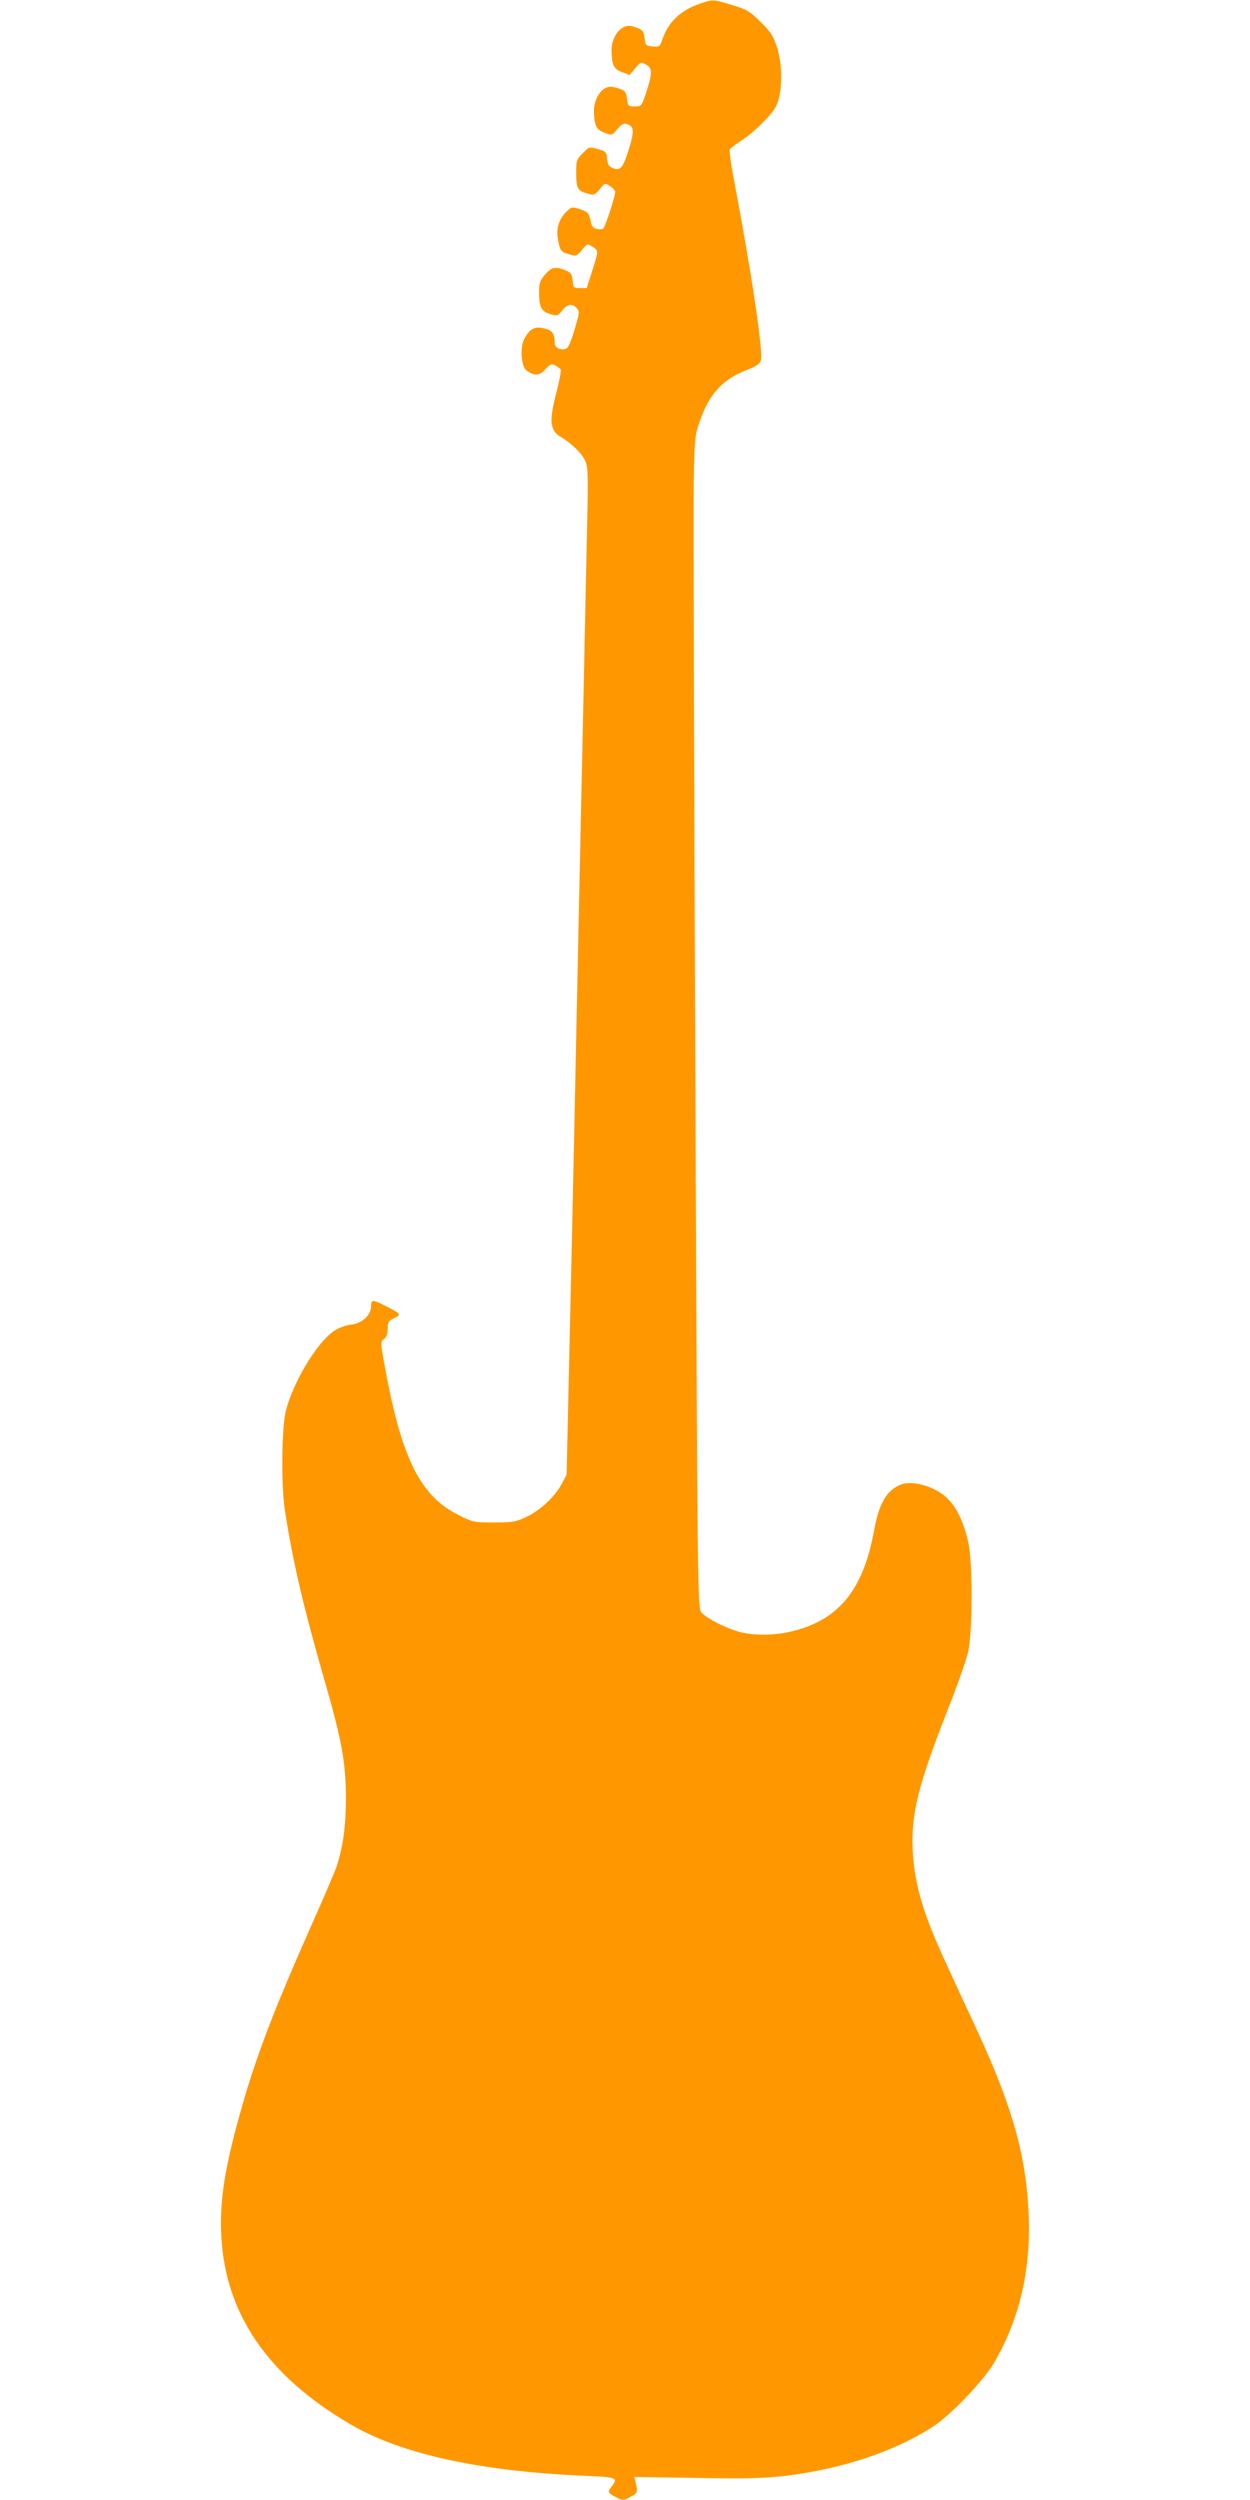 <?xml version="1.0" standalone="no"?>
<!DOCTYPE svg PUBLIC "-//W3C//DTD SVG 20010904//EN"
 "http://www.w3.org/TR/2001/REC-SVG-20010904/DTD/svg10.dtd">
<svg version="1.0" xmlns="http://www.w3.org/2000/svg"
 width="640pt" height="1280pt" viewBox="0 0 640 1280"
 preserveAspectRatio="xMidYMid meet">
<g transform="translate(0,1280) scale(0.1,-0.1)"
fill="#ff9800" stroke="none">
<path d="M3583 12781 c-99 -34 -163 -95 -192 -184 -12 -36 -15 -38 -49 -35
-35 3 -37 5 -42 43 -4 35 -9 41 -43 54 -29 11 -43 11 -62 3 -38 -17 -65 -70
-64 -122 2 -74 11 -93 53 -109 l39 -15 29 34 c28 34 29 34 56 19 33 -19 33
-42 0 -144 -23 -69 -24 -70 -58 -70 -33 0 -35 2 -40 40 -5 36 -9 41 -45 53
-28 9 -46 10 -62 3 -36 -16 -63 -70 -62 -121 2 -74 11 -93 53 -109 39 -15 39
-15 67 18 21 25 32 31 48 26 38 -12 40 -35 10 -131 -30 -96 -43 -110 -83 -94
-19 7 -25 18 -28 47 -3 35 -6 38 -47 50 -43 12 -44 12 -77 -21 -31 -31 -34
-39 -34 -92 0 -87 6 -100 52 -113 39 -12 41 -12 68 20 27 33 27 33 54 16 14
-10 26 -23 26 -29 0 -23 -52 -183 -62 -189 -5 -3 -20 -4 -33 -1 -19 3 -26 13
-32 45 -8 36 -13 42 -51 55 -42 14 -45 13 -69 -9 -38 -35 -55 -84 -48 -133 11
-69 15 -75 56 -87 39 -12 40 -12 68 21 28 34 28 34 55 17 31 -21 31 -20 -3
-127 l-27 -85 -34 0 c-33 0 -35 2 -38 38 -3 33 -8 41 -37 53 -52 21 -70 17
-104 -21 -26 -31 -31 -44 -31 -90 0 -77 11 -99 56 -113 37 -11 40 -10 62 18
27 34 52 38 75 12 15 -16 14 -24 -9 -102 -13 -46 -30 -91 -38 -99 -21 -21 -66
-6 -66 22 0 49 -11 65 -52 75 -49 13 -76 -1 -103 -52 -24 -44 -17 -142 11
-163 40 -29 65 -28 96 6 25 27 32 30 51 20 12 -7 25 -16 28 -21 3 -5 -7 -59
-23 -121 -37 -140 -32 -190 20 -222 58 -34 109 -84 127 -122 16 -34 17 -64 11
-338 -4 -165 -11 -505 -16 -755 -17 -774 -30 -1396 -40 -1870 -5 -250 -14
-675 -20 -945 -6 -269 -15 -669 -20 -888 l-9 -398 -27 -50 c-36 -65 -110 -134
-182 -167 -51 -24 -69 -27 -163 -27 -101 0 -108 1 -181 38 -193 95 -290 285
-374 740 -27 145 -27 147 -8 161 13 10 19 26 19 53 0 33 4 40 33 54 39 18 36
22 -45 63 -66 33 -73 33 -73 -2 0 -46 -46 -88 -103 -94 -29 -4 -63 -16 -89
-34 -88 -61 -208 -263 -245 -409 -21 -86 -24 -386 -4 -510 41 -265 94 -492
205 -877 85 -295 107 -414 107 -593 0 -142 -14 -248 -47 -350 -9 -27 -70 -169
-135 -315 -186 -419 -277 -658 -350 -915 -89 -312 -115 -481 -106 -664 21
-399 238 -716 662 -964 260 -152 661 -240 1198 -263 168 -7 174 -10 137 -57
-21 -27 -19 -31 33 -57 26 -13 32 -12 65 6 37 19 38 25 26 75 l-6 27 319 -5
c261 -5 343 -2 456 11 294 36 558 125 756 253 90 59 259 236 312 328 128 220
187 470 176 750 -12 307 -83 558 -269 960 -168 360 -197 425 -233 515 -57 145
-86 269 -92 395 -9 188 28 335 178 718 50 125 97 260 106 300 23 105 24 465 0
563 -34 147 -88 229 -178 271 -59 28 -126 37 -164 23 -74 -28 -115 -96 -140
-238 -55 -299 -178 -453 -411 -512 -92 -24 -198 -26 -279 -5 -67 18 -164 67
-193 98 -20 22 -21 39 -32 2792 -7 1524 -10 2874 -8 3000 4 219 5 234 31 309
48 138 116 213 237 260 54 22 71 33 76 52 12 46 -48 445 -135 907 -17 87 -28
163 -25 170 2 7 26 25 52 42 67 42 160 133 185 180 32 62 36 202 7 296 -19 63
-30 81 -84 135 -57 56 -70 65 -147 88 -99 30 -98 30 -166 7z"/>
</g>
</svg>
